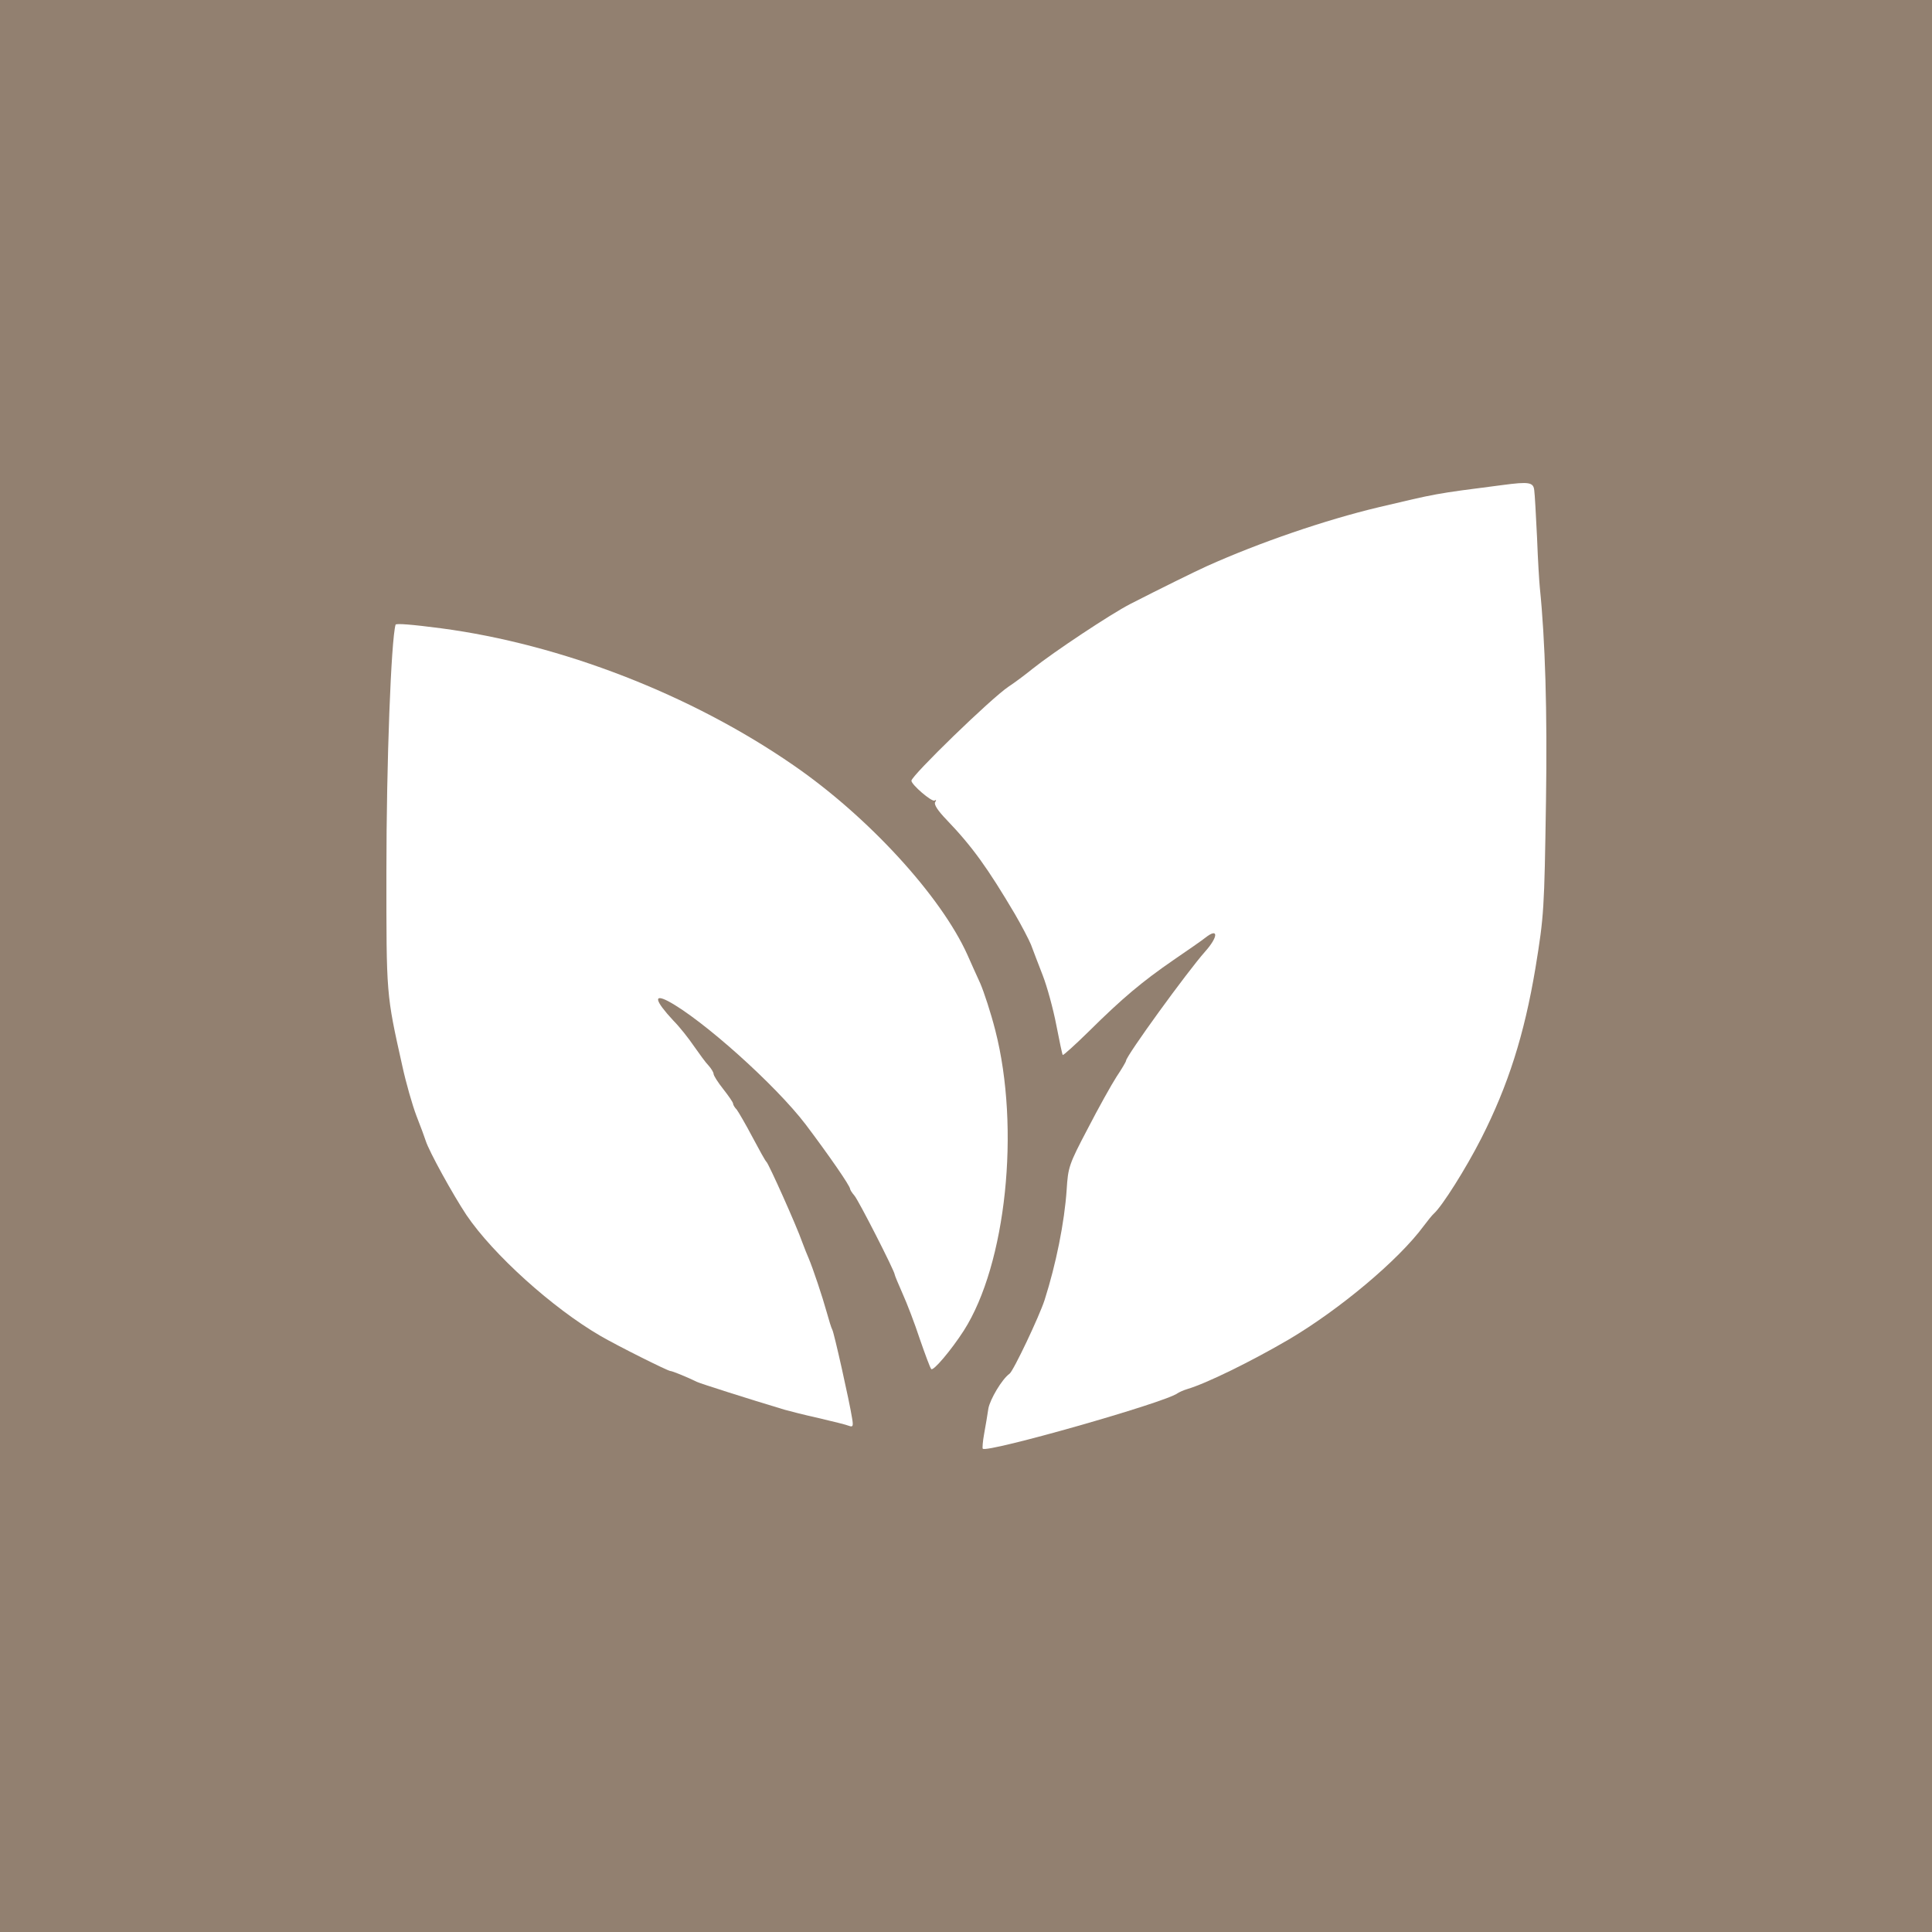 <?xml version="1.0" encoding="UTF-8"?> <svg xmlns="http://www.w3.org/2000/svg" width="40" height="40" viewBox="0 0 40 40" fill="none"><rect width="40" height="40" fill="#928070"></rect><path d="M31.102 10.043C29.665 10.227 29.758 10.216 28.535 10.504C27.444 10.764 26.077 11.231 24.986 11.722C24.767 11.82 24.005 12.195 23.399 12.506C22.995 12.714 21.813 13.499 21.38 13.845C21.224 13.972 20.999 14.139 20.884 14.214C20.52 14.456 18.87 16.06 18.87 16.164C18.87 16.245 19.291 16.608 19.349 16.574C19.384 16.551 19.39 16.568 19.361 16.608C19.332 16.655 19.418 16.787 19.603 16.978C20.134 17.532 20.451 17.976 21.011 18.922C21.149 19.159 21.299 19.447 21.345 19.557C21.386 19.666 21.495 19.955 21.588 20.192C21.68 20.428 21.807 20.895 21.87 21.224C21.934 21.553 21.992 21.83 22.003 21.842C22.015 21.853 22.257 21.634 22.54 21.357C23.238 20.665 23.653 20.318 24.299 19.874C24.594 19.672 24.894 19.465 24.957 19.413C25.228 19.199 25.228 19.39 24.951 19.701C24.582 20.116 23.313 21.865 23.313 21.963C23.313 21.98 23.226 22.13 23.117 22.292C23.013 22.453 22.742 22.938 22.522 23.365C22.13 24.109 22.113 24.167 22.084 24.634C22.038 25.309 21.865 26.169 21.628 26.913C21.518 27.254 20.982 28.384 20.901 28.442C20.745 28.552 20.497 28.973 20.463 29.163C20.445 29.29 20.405 29.521 20.376 29.683C20.347 29.838 20.336 29.983 20.347 29.994C20.434 30.087 24.132 29.037 24.38 28.846C24.415 28.823 24.501 28.783 24.582 28.759C24.974 28.644 25.904 28.188 26.682 27.733C27.738 27.109 28.956 26.088 29.475 25.384C29.556 25.275 29.654 25.154 29.688 25.125C29.861 24.969 30.352 24.19 30.669 23.567C31.223 22.476 31.558 21.426 31.789 20.047C31.968 18.951 31.973 18.836 32.008 16.585C32.037 14.722 31.991 13.245 31.881 12.172C31.869 12.062 31.84 11.595 31.823 11.133C31.8 10.671 31.777 10.233 31.765 10.152C31.748 9.985 31.662 9.968 31.102 10.043Z" fill="white"></path><path d="M8.19 12.933C8.098 13.251 8 15.772 8 18.057C8 20.613 7.994 20.567 8.329 22.067C8.404 22.413 8.537 22.88 8.623 23.105C8.71 23.325 8.796 23.561 8.814 23.619C8.883 23.838 9.373 24.727 9.656 25.154C10.21 25.973 11.439 27.081 12.431 27.658C12.777 27.86 13.827 28.385 13.879 28.385C13.92 28.385 14.254 28.523 14.428 28.61C14.497 28.644 15.495 28.962 16.245 29.187C16.343 29.215 16.66 29.296 16.949 29.36C17.243 29.429 17.526 29.498 17.578 29.521C17.659 29.55 17.67 29.527 17.641 29.36C17.589 29.025 17.266 27.583 17.232 27.531C17.214 27.502 17.162 27.334 17.116 27.167C17.03 26.856 16.834 26.267 16.741 26.048C16.712 25.984 16.655 25.84 16.614 25.73C16.487 25.367 15.916 24.098 15.87 24.057C15.847 24.04 15.72 23.809 15.576 23.538C15.437 23.273 15.287 23.019 15.253 22.973C15.212 22.932 15.178 22.875 15.178 22.851C15.178 22.823 15.085 22.69 14.976 22.551C14.866 22.413 14.774 22.269 14.774 22.234C14.774 22.205 14.727 22.124 14.67 22.061C14.612 22.003 14.479 21.819 14.37 21.663C14.26 21.501 14.07 21.259 13.937 21.126C13.562 20.722 13.522 20.567 13.833 20.728C14.537 21.103 16.055 22.459 16.683 23.284C17.157 23.913 17.601 24.553 17.601 24.617C17.601 24.634 17.641 24.698 17.687 24.75C17.768 24.836 18.524 26.319 18.524 26.388C18.524 26.405 18.599 26.584 18.686 26.781C18.778 26.983 18.939 27.404 19.043 27.721C19.153 28.038 19.257 28.321 19.28 28.344C19.32 28.396 19.695 27.952 19.955 27.548C20.832 26.175 21.126 23.359 20.607 21.334C20.515 20.971 20.37 20.532 20.295 20.359C20.215 20.186 20.099 19.926 20.03 19.77C19.482 18.553 17.976 16.909 16.424 15.841C14.312 14.381 11.618 13.337 9.131 13.008C8.519 12.928 8.202 12.904 8.19 12.933Z" fill="white"></path></svg> 